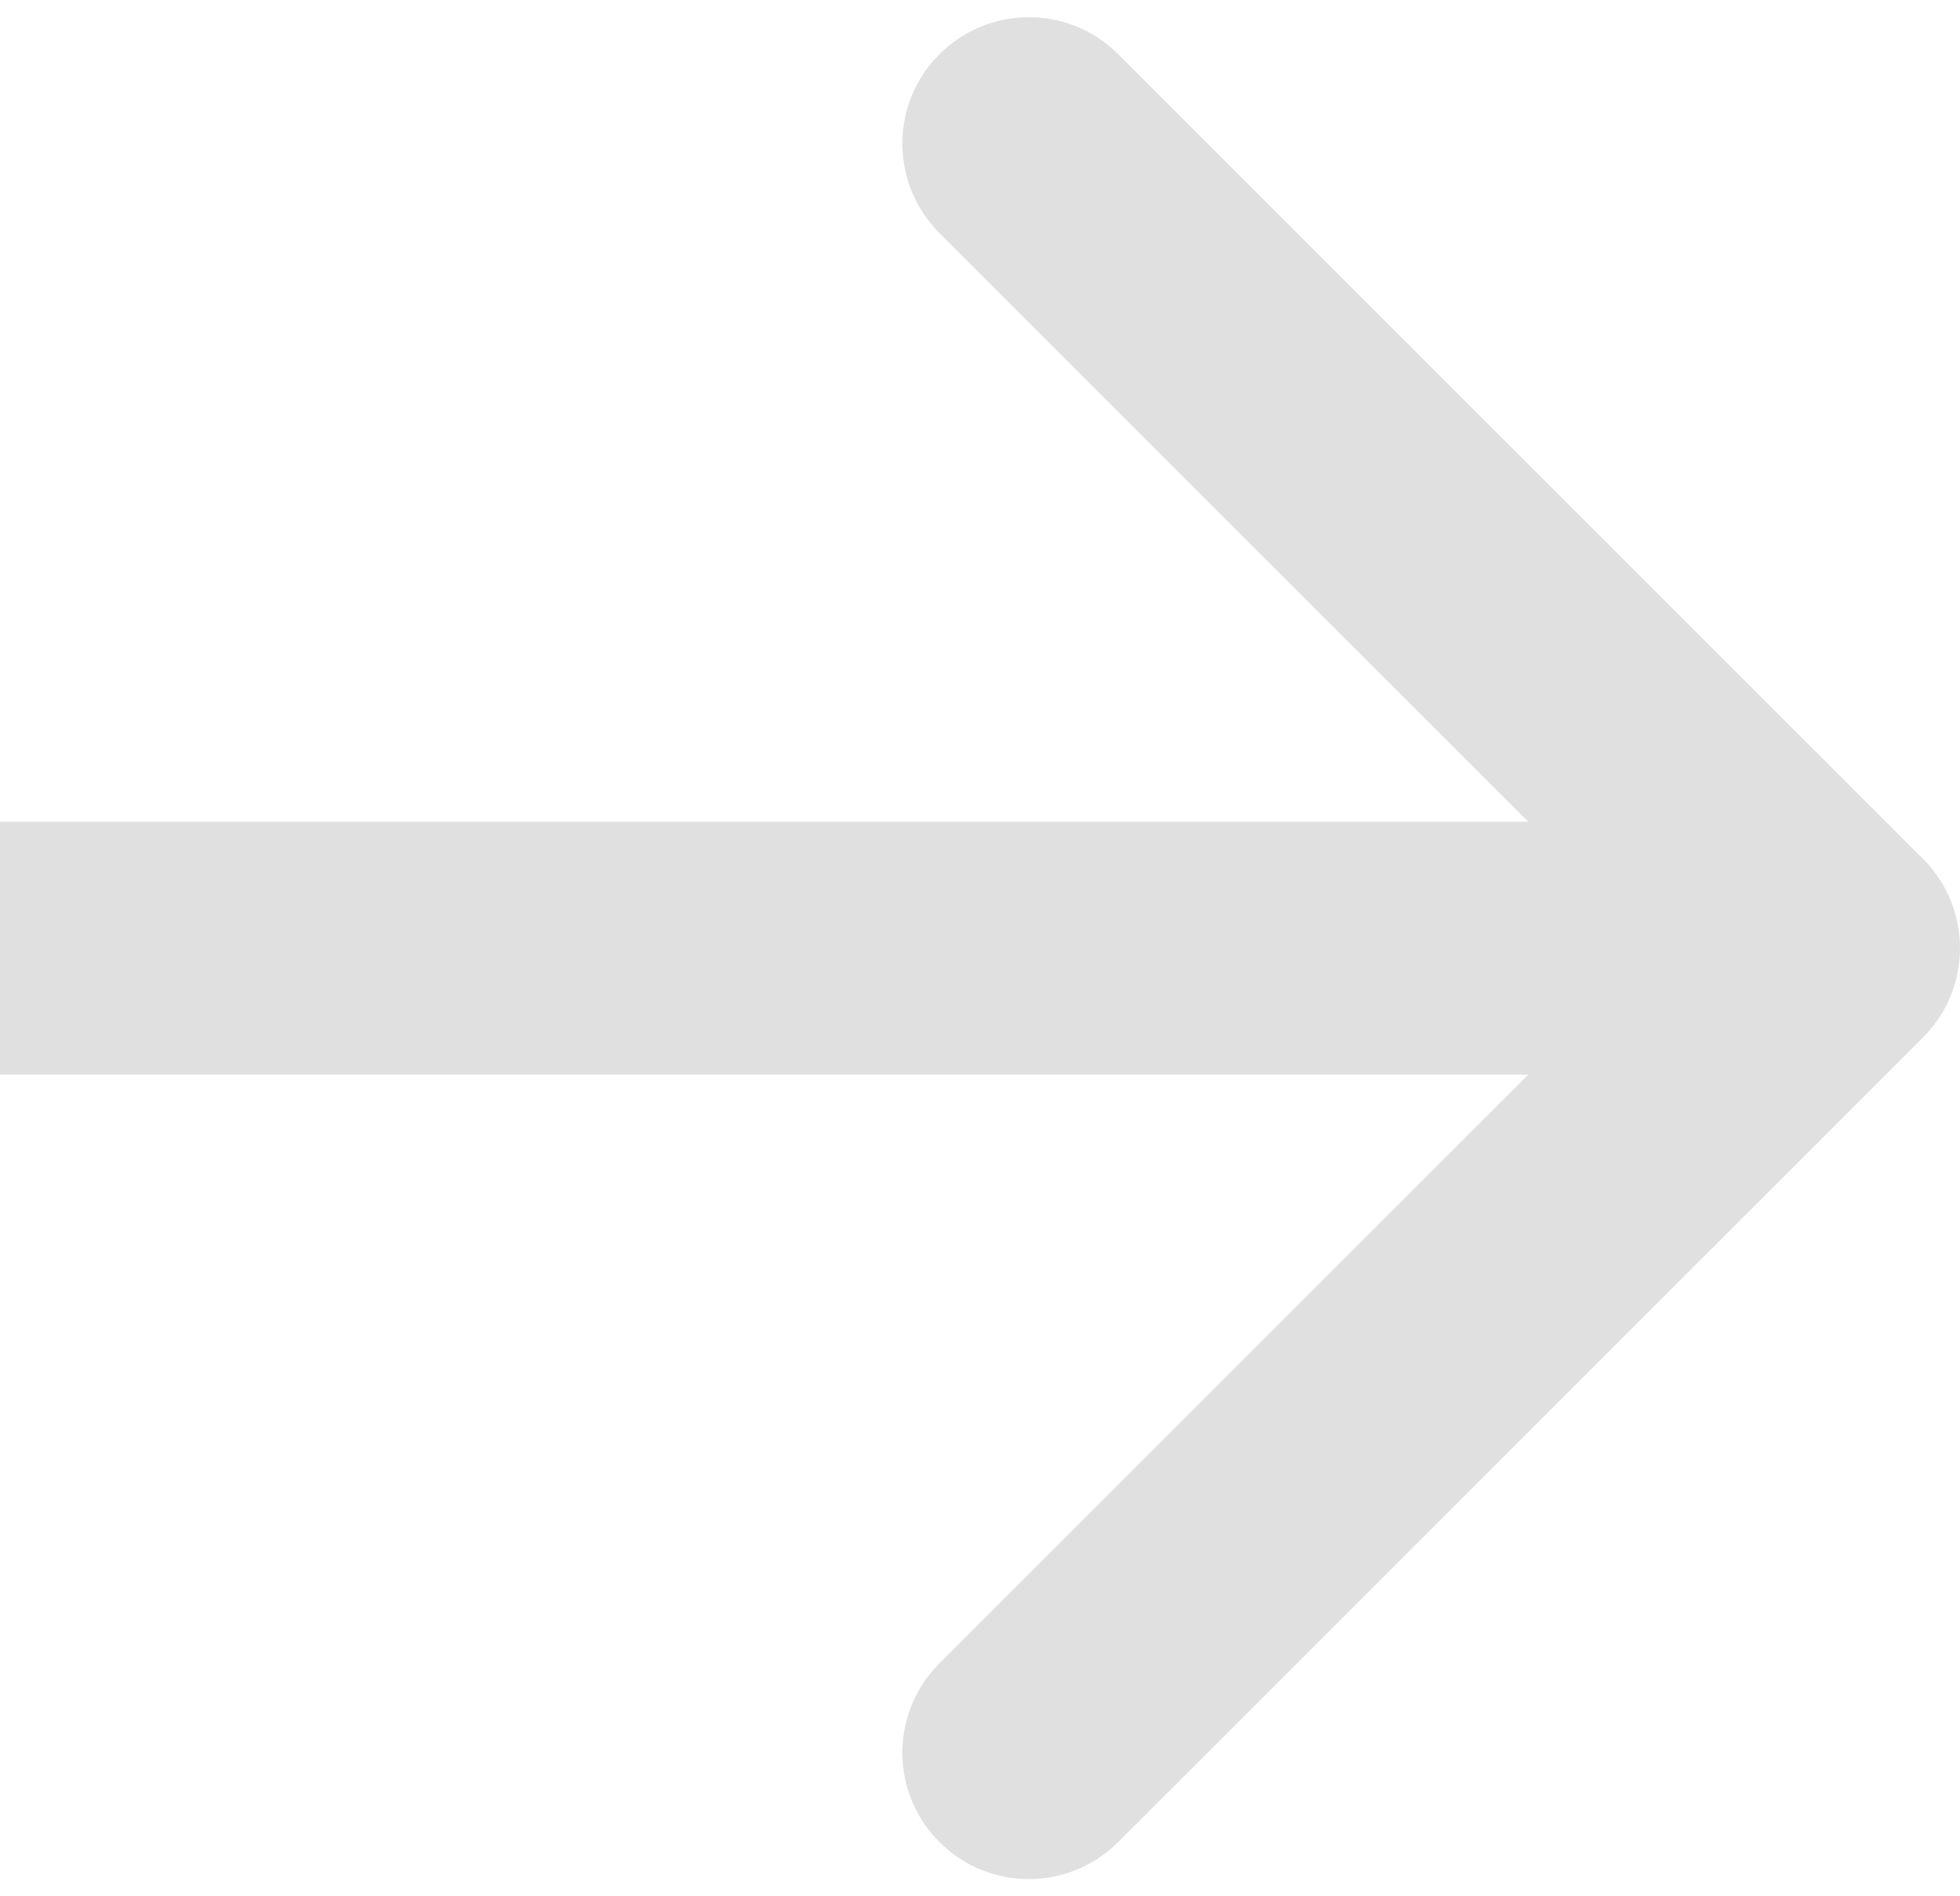 <svg width="31" height="30" viewBox="0 0 31 30" fill="none" xmlns="http://www.w3.org/2000/svg">
  <path d="M30.414 16.414C31.195 15.633 31.195 14.367 30.414 13.586L17.686 0.858C16.905 0.077 15.639 0.077 14.858 0.858C14.077 1.639 14.077 2.905 14.858 3.686L26.172 15L14.858 26.314C14.077 27.095 14.077 28.361 14.858 29.142C15.639 29.923 16.905 29.923 17.686 29.142L30.414 16.414ZM-1.06148e-05 17L29 17L29 13L1.06148e-05 13L-1.06148e-05 17Z" fill="#E0E0E0"/>
</svg>
